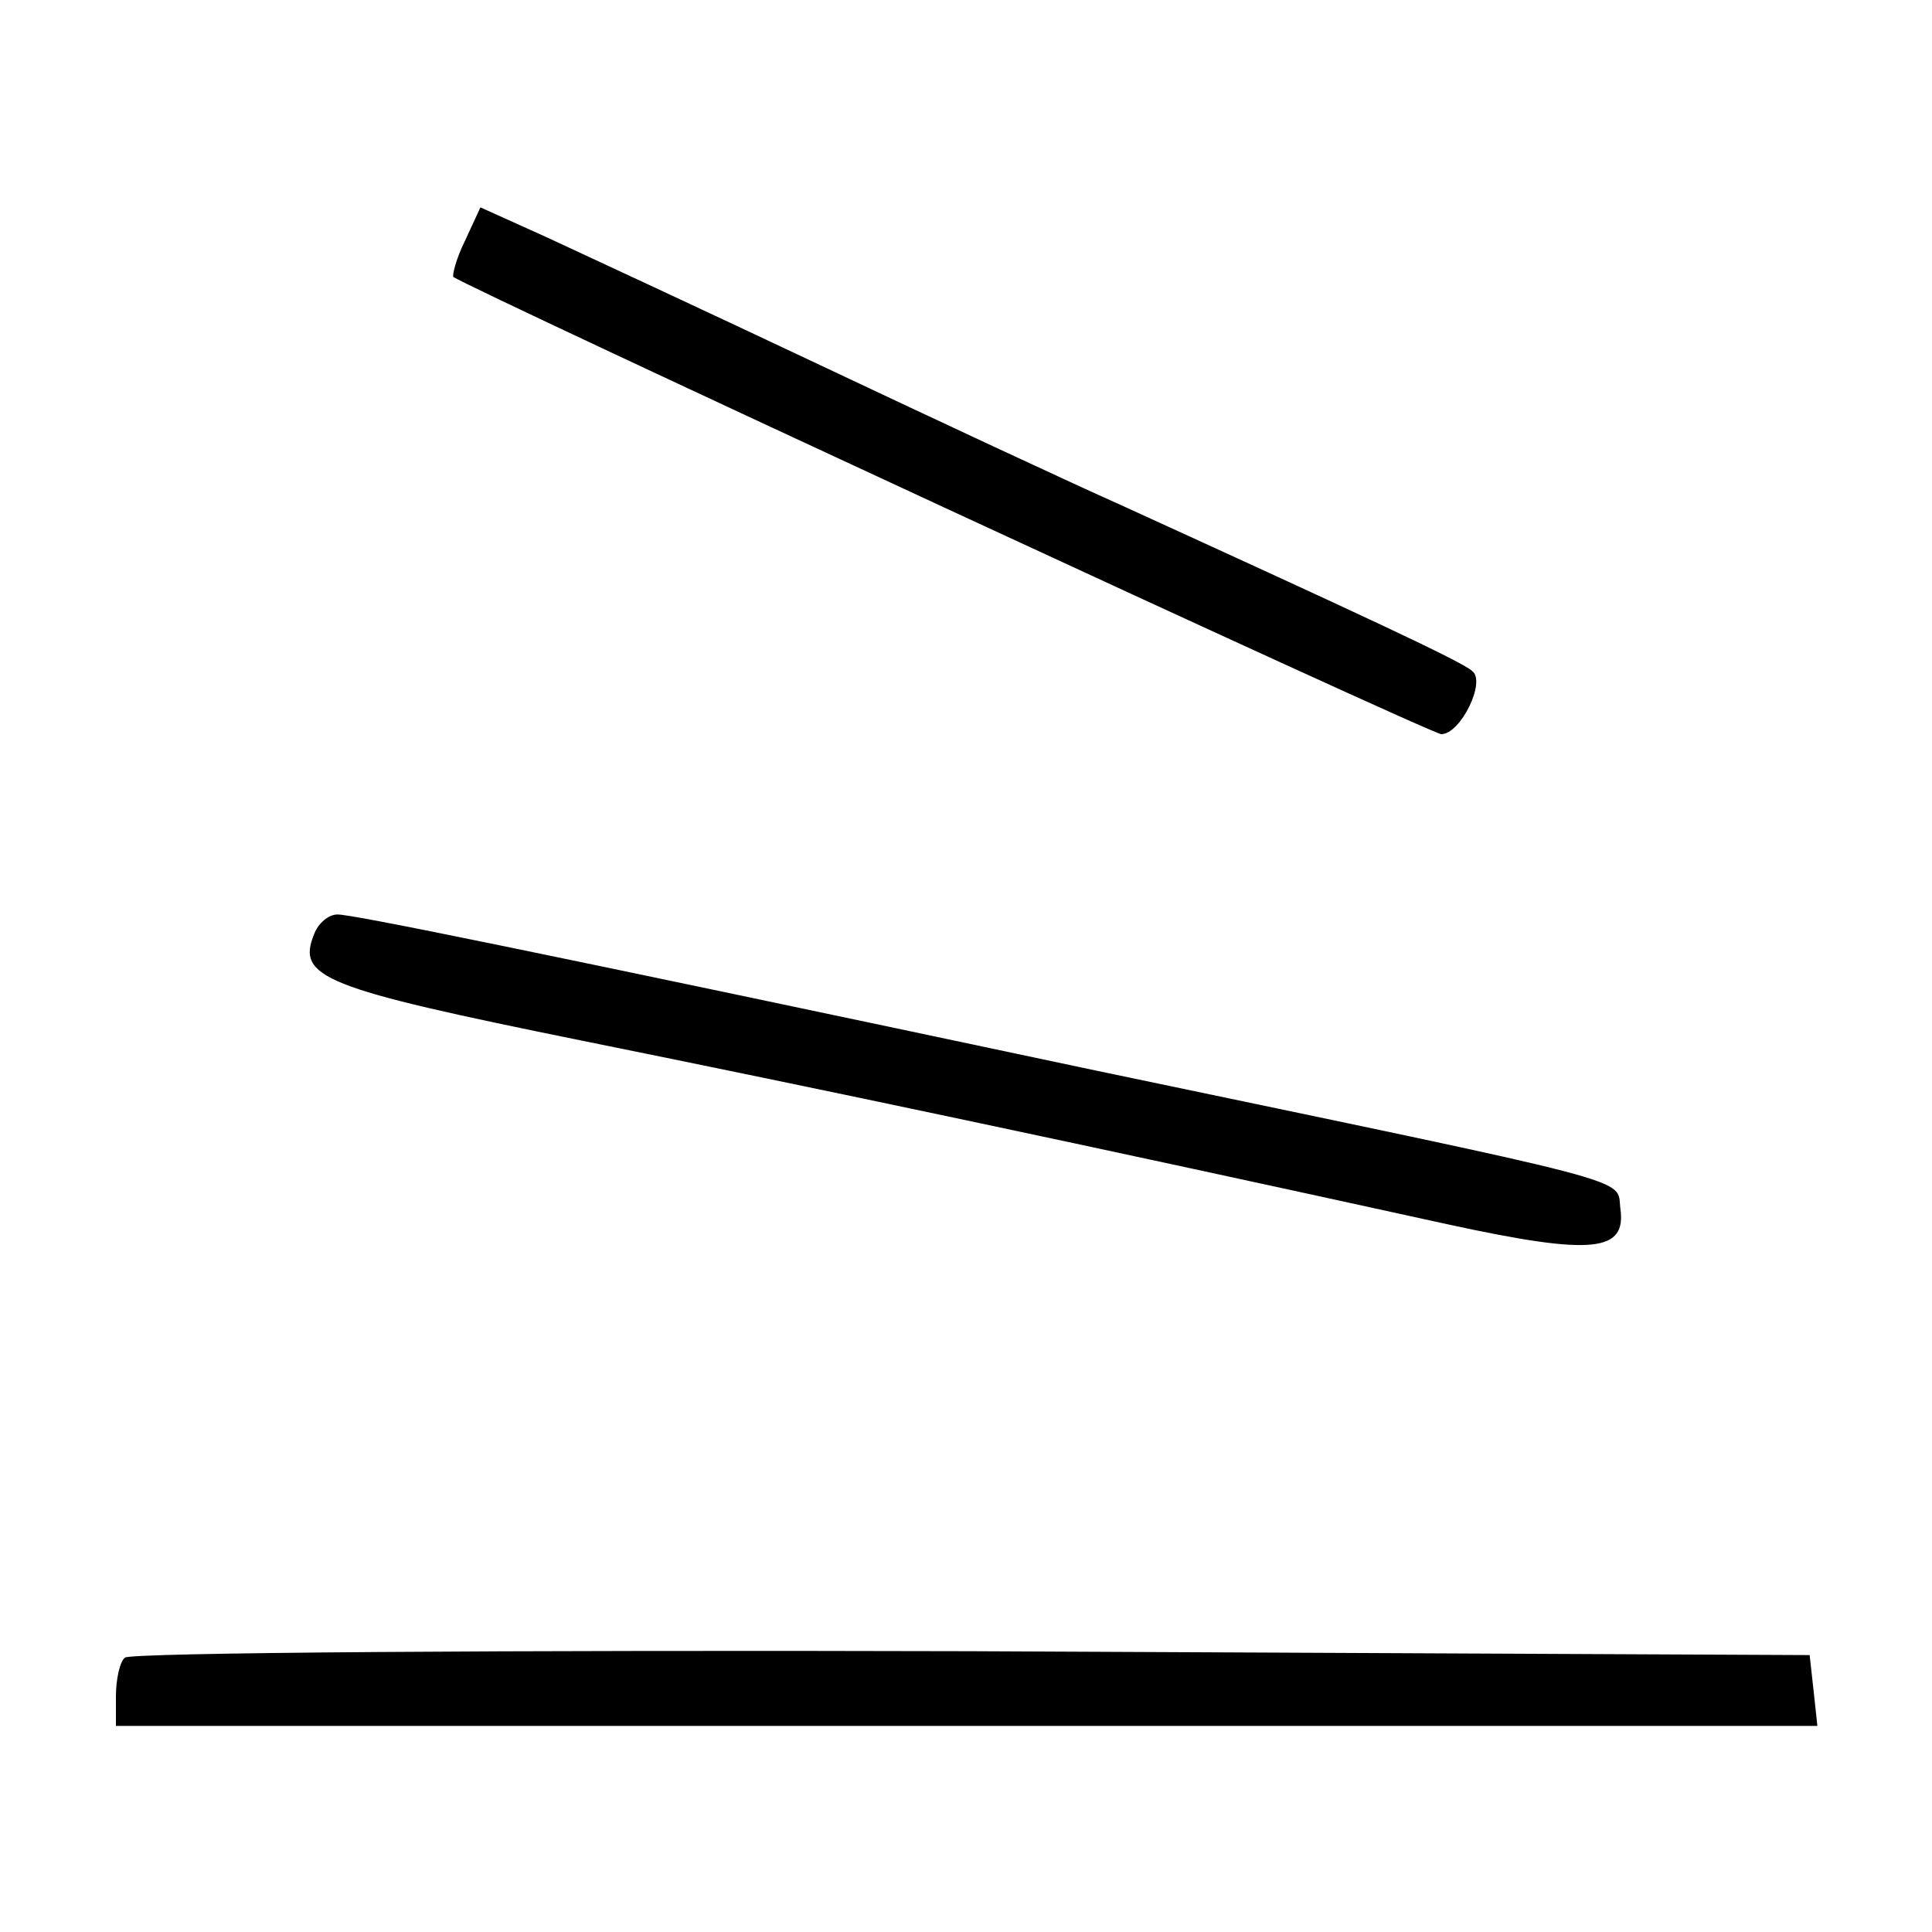 <?xml version="1.0" standalone="no"?>
<!DOCTYPE svg PUBLIC "-//W3C//DTD SVG 20010904//EN"
 "http://www.w3.org/TR/2001/REC-SVG-20010904/DTD/svg10.dtd">
<svg version="1.0" xmlns="http://www.w3.org/2000/svg"
 width="150pt" height="150pt" viewBox="0 0 150 150"
 preserveAspectRatio="xMidYMid meet">
<g transform="translate(0,150) scale(0.1,-0.1)"
fill="#000000" stroke="none">
<path d="M361 1313 c-7 -14 -10 -27 -9 -28 10 -8 759 -355 767 -355 15 0 35
41 24 49 -7 7 -89 45 -273 129 -36 16 -139 64 -230 107 -91 43 -188 88 -216
101 l-51 23 -12 -26z"/>
<path d="M244 775 c-14 -34 6 -42 208 -83 183 -37 387 -80 674 -143 111 -24
137 -21 132 13 -3 24 22 17 -408 107 -448 95 -576 121 -588 121 -7 0 -15 -7
-18 -15z"/>
<path d="M97 213 c-4 -3 -7 -17 -7 -30 l0 -23 661 0 660 0 -3 28 -3 27 -651 3
c-358 1 -654 -1 -657 -5z"/>
</g>
</svg>
